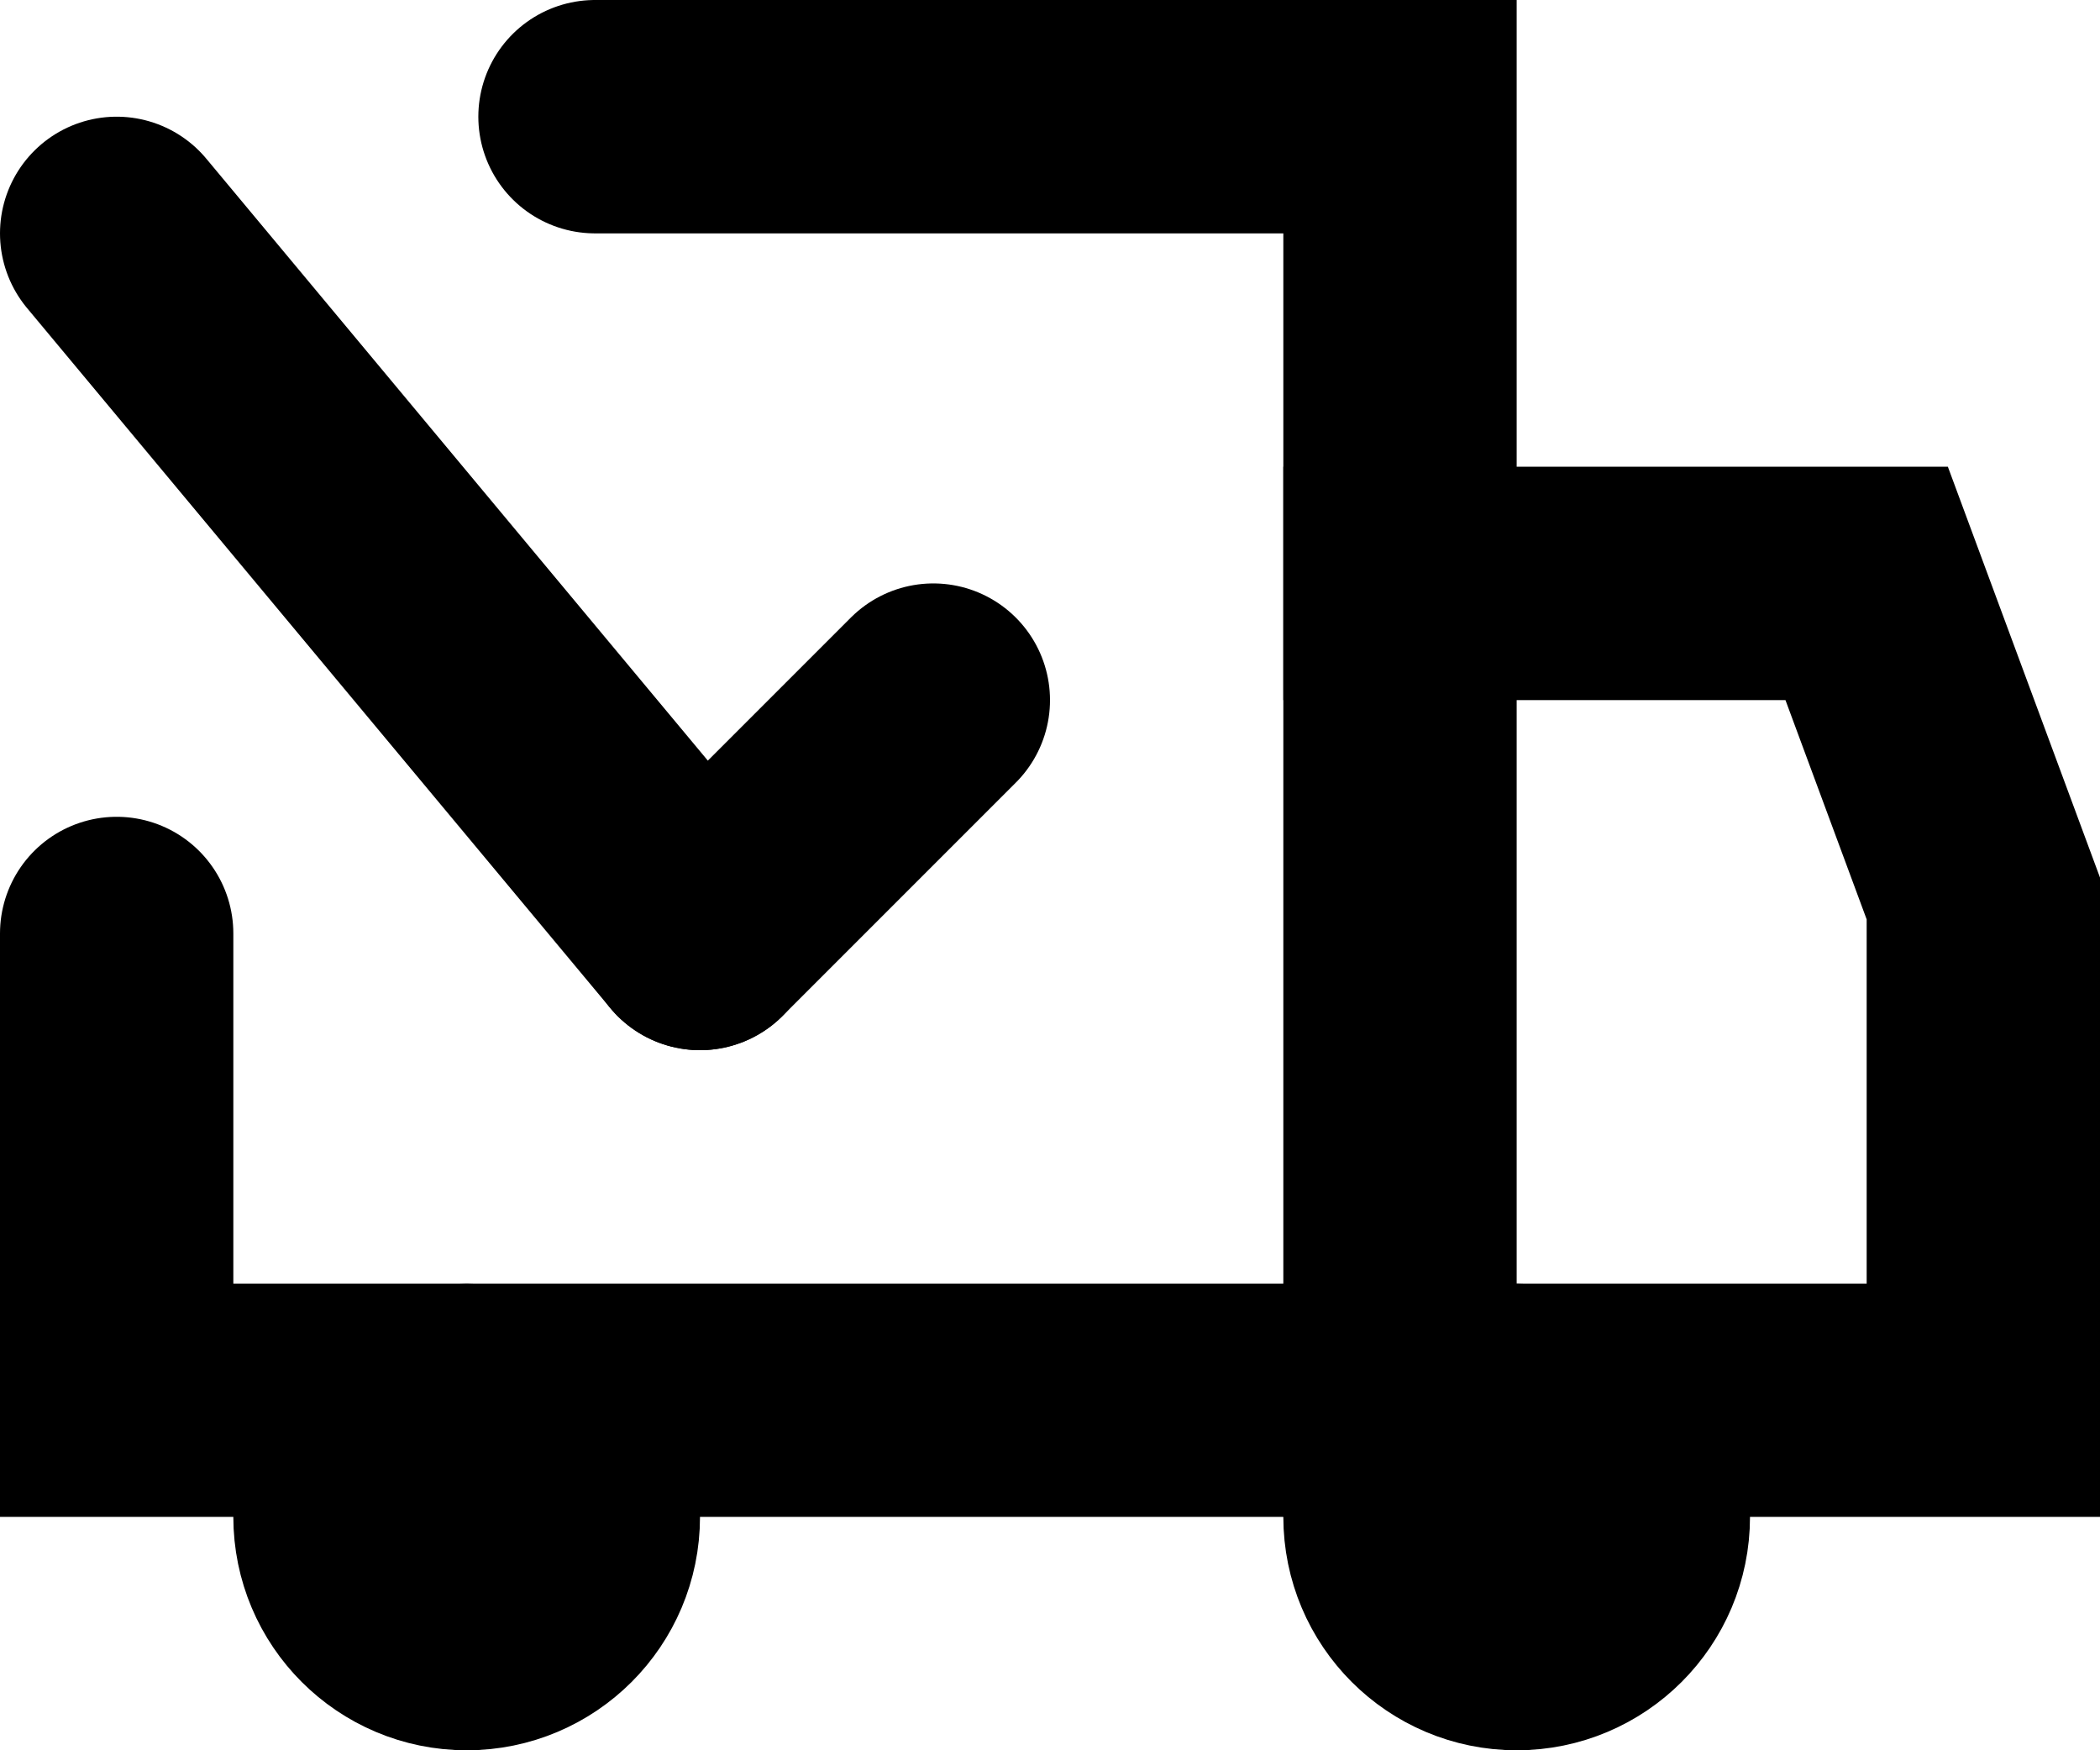 <?xml version="1.0" encoding="utf-8"?>
<!-- Generator: Adobe Illustrator 26.3.1, SVG Export Plug-In . SVG Version: 6.00 Build 0)  -->
<svg version="1.1" id="Layer_1" xmlns="http://www.w3.org/2000/svg" xmlns:xlink="http://www.w3.org/1999/xlink" x="0px" y="0px"
	 viewBox="0 0 18 15" style="enable-background:new 0 0 18 15;" xml:space="preserve">
<style type="text/css">
	.st0{fill:none;stroke:#000000;stroke-width:2;stroke-linecap:round;stroke-miterlimit:10;}
	.st1{fill:none;stroke:#000000;stroke-width:2;stroke-miterlimit:10;}
</style>
<line id="Line_33" class="st0" x1="8" y1="6" x2="6" y2="8"/>
<line id="Line_34" class="st0" x1="1" y1="2" x2="6" y2="8"/>
<path id="Path_48" class="st0" d="M7,8"/>
<path id="Path_49" class="st0" d="M4,4"/>
<path id="Path_94" class="st0" d="M5.1,1H12v11H1V8"/>
<path id="Path_96" class="st1" d="M11,5h5l1,2.7V12h-6"/>
<circle id="Ellipse_21" class="st0" cx="13" cy="13" r="1"/>
<circle id="Ellipse_22" class="st0" cx="4" cy="13" r="1"/>
</svg>

